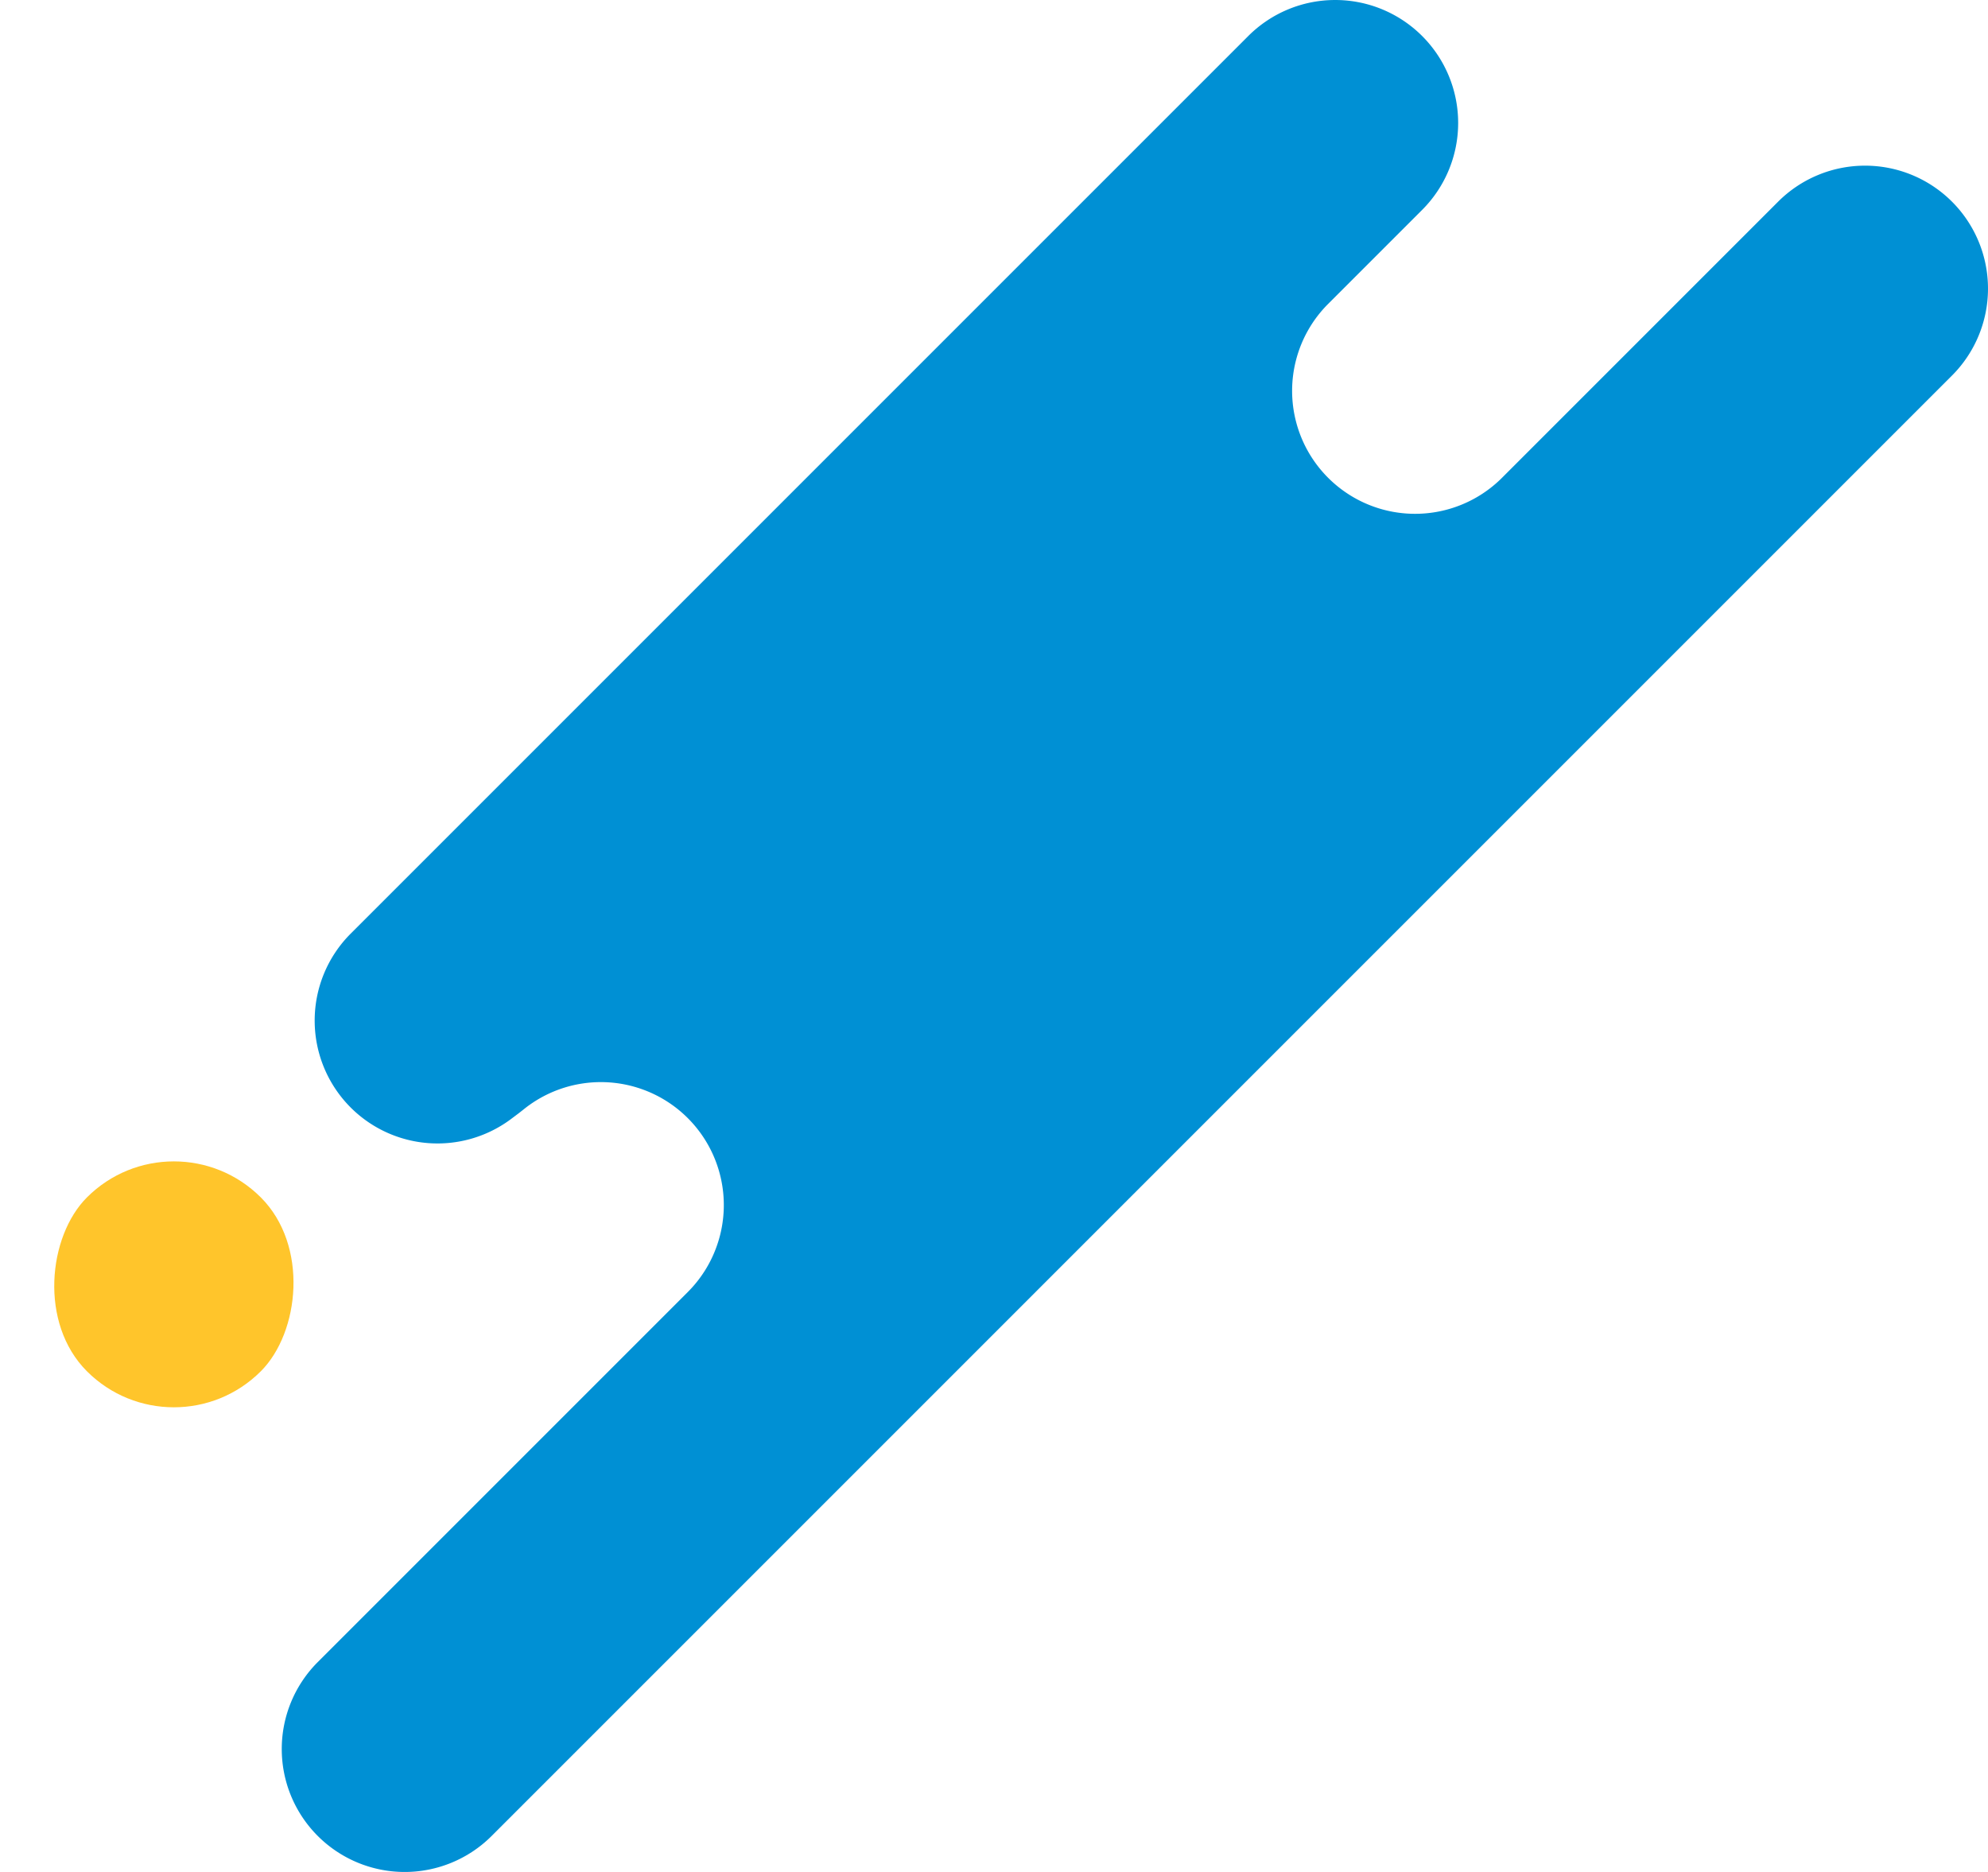 <svg xmlns="http://www.w3.org/2000/svg" width="319.74" height="301.063" viewBox="0 0 319.74 301.063">
  <g id="Group_13" data-name="Group 13" transform="translate(-193.511 -28.629)">
    <rect id="Rectangle_15" data-name="Rectangle 15" width="39.549" height="39.549" rx="19.774" transform="translate(221.476 207.22) rotate(45)" fill="#ffc52b"/>
    <path id="Path_10" data-name="Path 10" d="M492.069,61.063h0a19.774,19.774,0,0,0-27.965,0l-44.531,44.531a19.775,19.775,0,0,1-27.965-27.965l15.243-15.243a19.774,19.774,0,0,0,0-27.965h0a19.774,19.774,0,0,0-27.965,0L234.523,178.782a19.774,19.774,0,0,0,0,27.965h0a19.758,19.758,0,0,0,25.671,1.938l1.366-1.024,0,0,.728-.571h0a19.775,19.775,0,0,1,26.46,29.324l-59.52,59.521a19.774,19.774,0,0,0,0,27.965h0a19.774,19.774,0,0,0,27.965,0L492.069,89.028A19.777,19.777,0,0,0,492.069,61.063Z" transform="translate(15.391 0)" fill="#0090d4"/>
  </g>
</svg>
